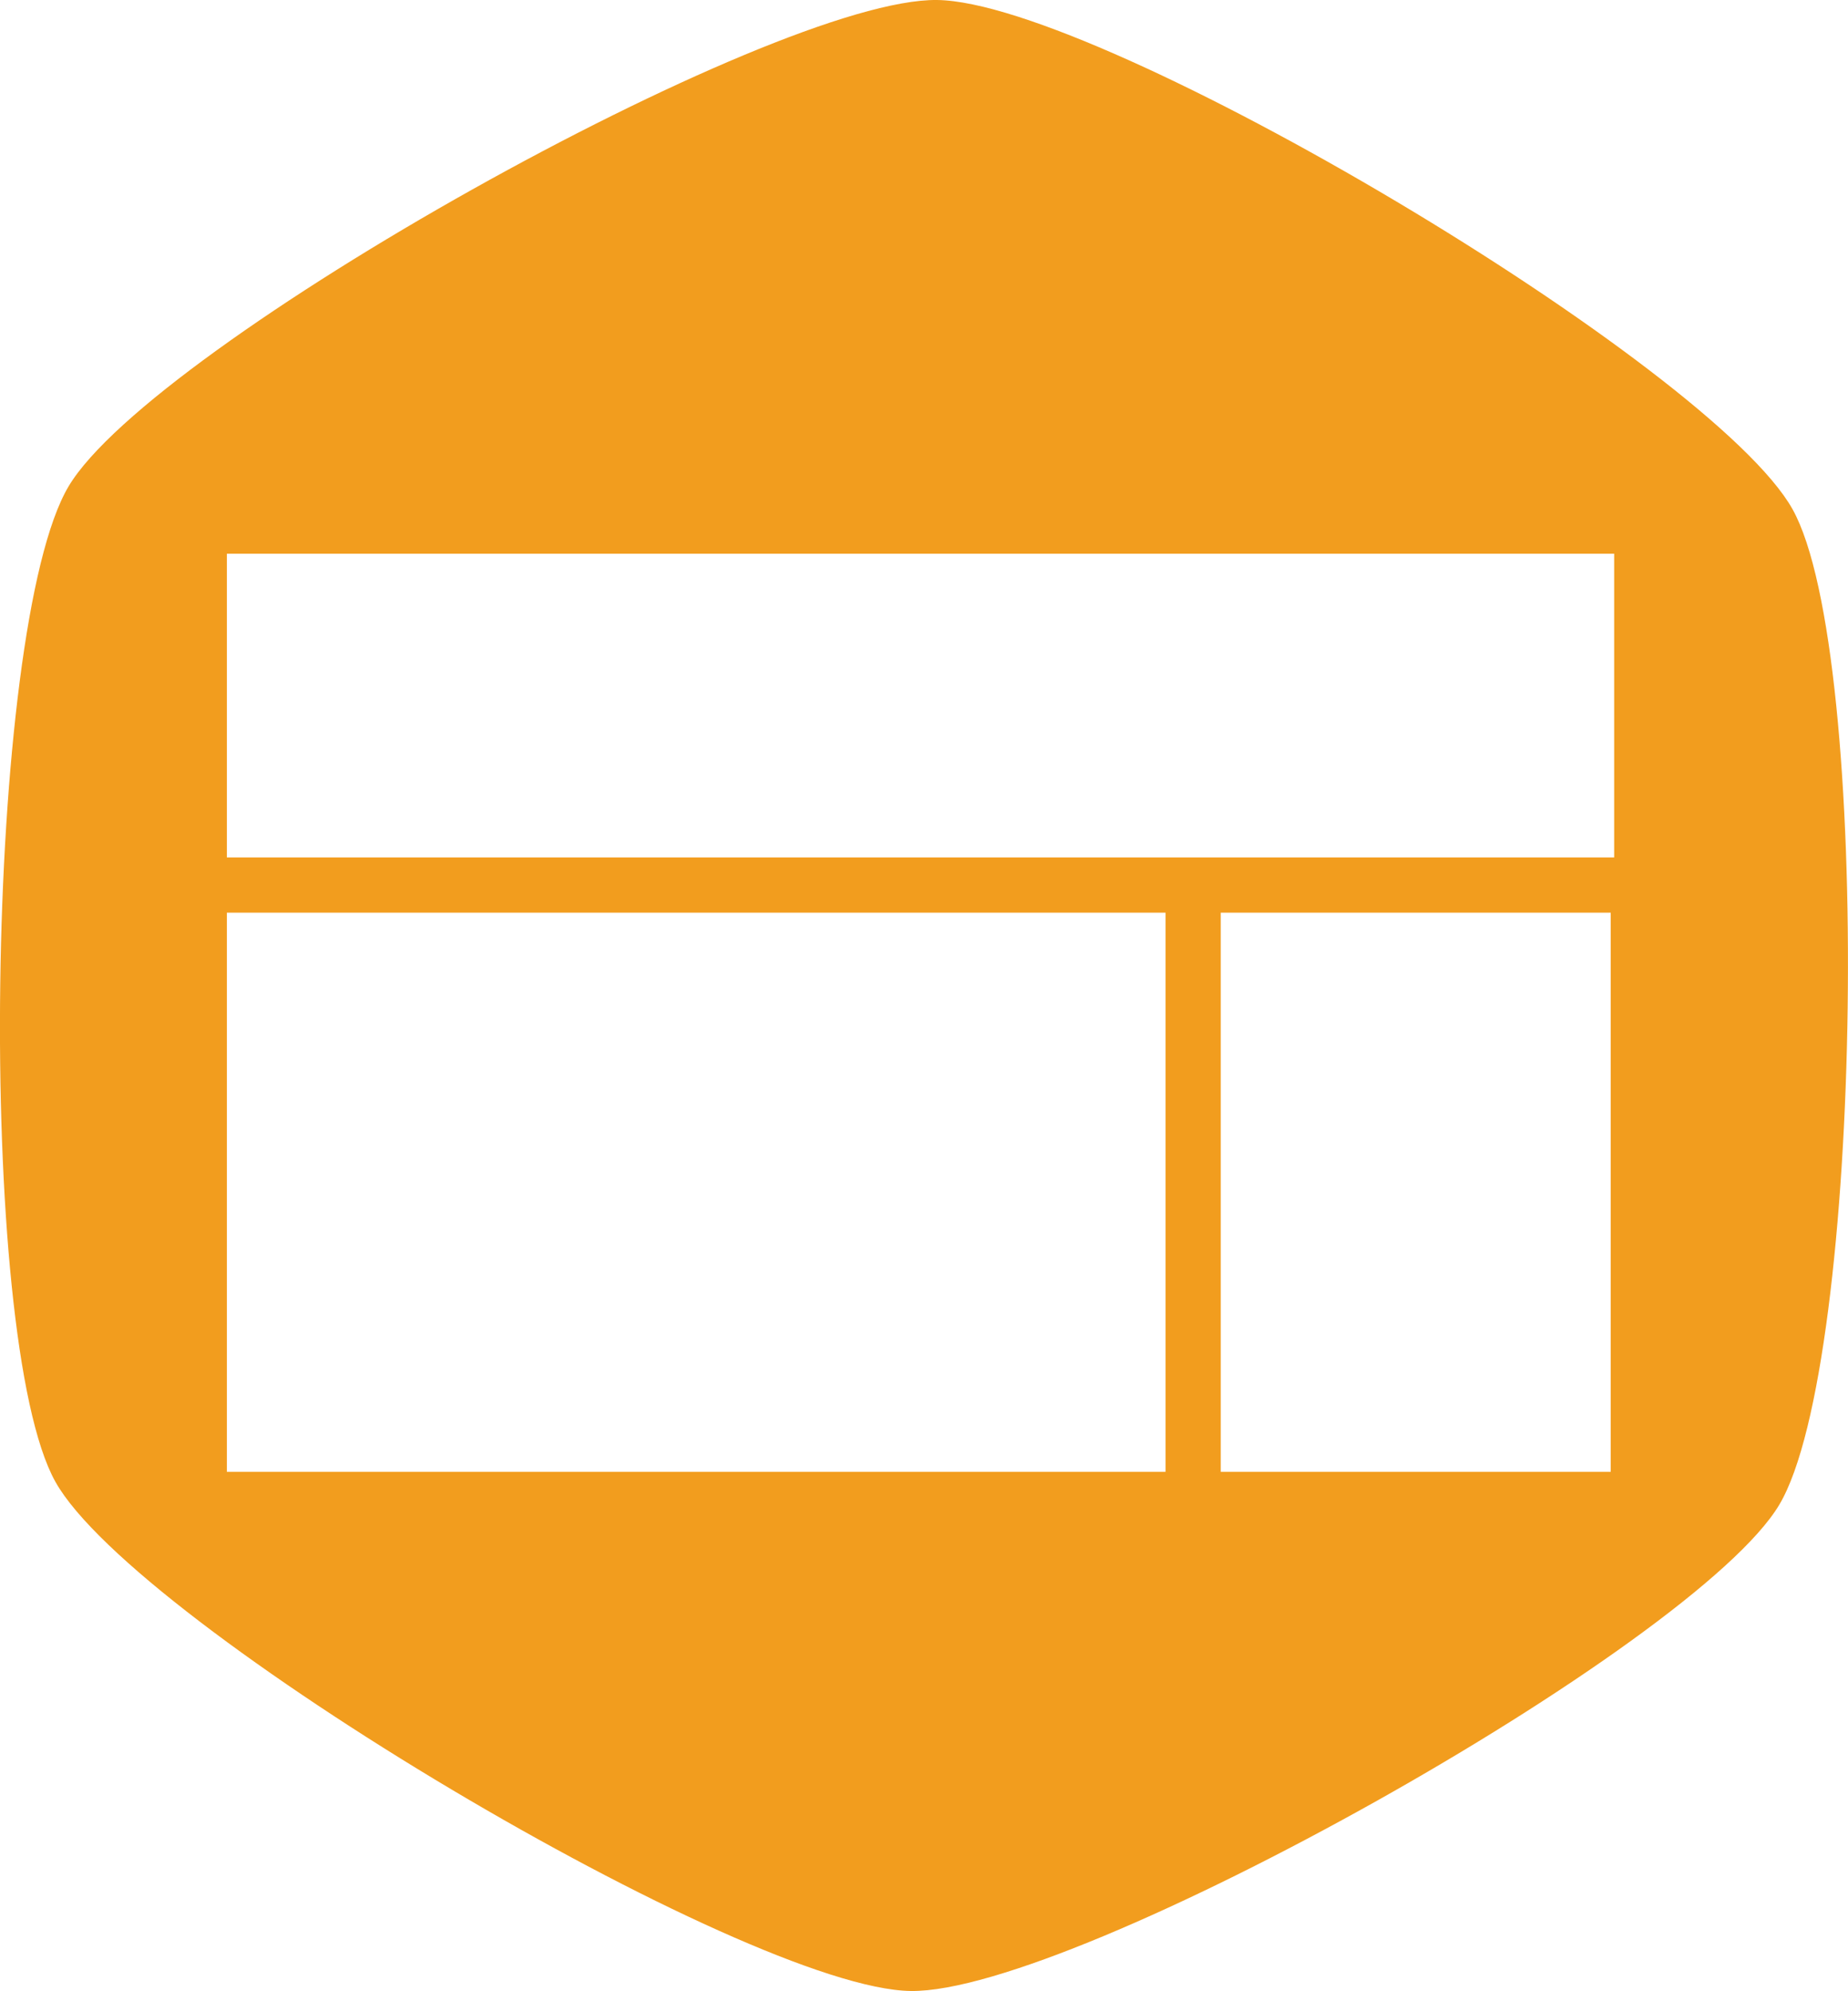 <svg id="Layer_1" data-name="Layer 1" xmlns="http://www.w3.org/2000/svg" viewBox="0 0 267.75 288.42"><defs><style>.cls-1{fill:#f29d1e;}</style></defs><title>listing-icon-orange</title><path class="cls-1" d="M397.34,126.05c-11.65-20.82-100.07-73.44-123.93-73.76s-113.64,49.95-125.84,70.45S134,246.13,145.66,266.95s100.07,73.44,123.93,73.76,113.64-49.95,125.84-70.45S409,146.87,397.34,126.05ZM306.5,265.5h-136v-81h136Zm64.5,0H314.5v-81H371Zm.5-89h-201v-44h201Z" transform="translate(-137.63 -52.29)"/></svg>